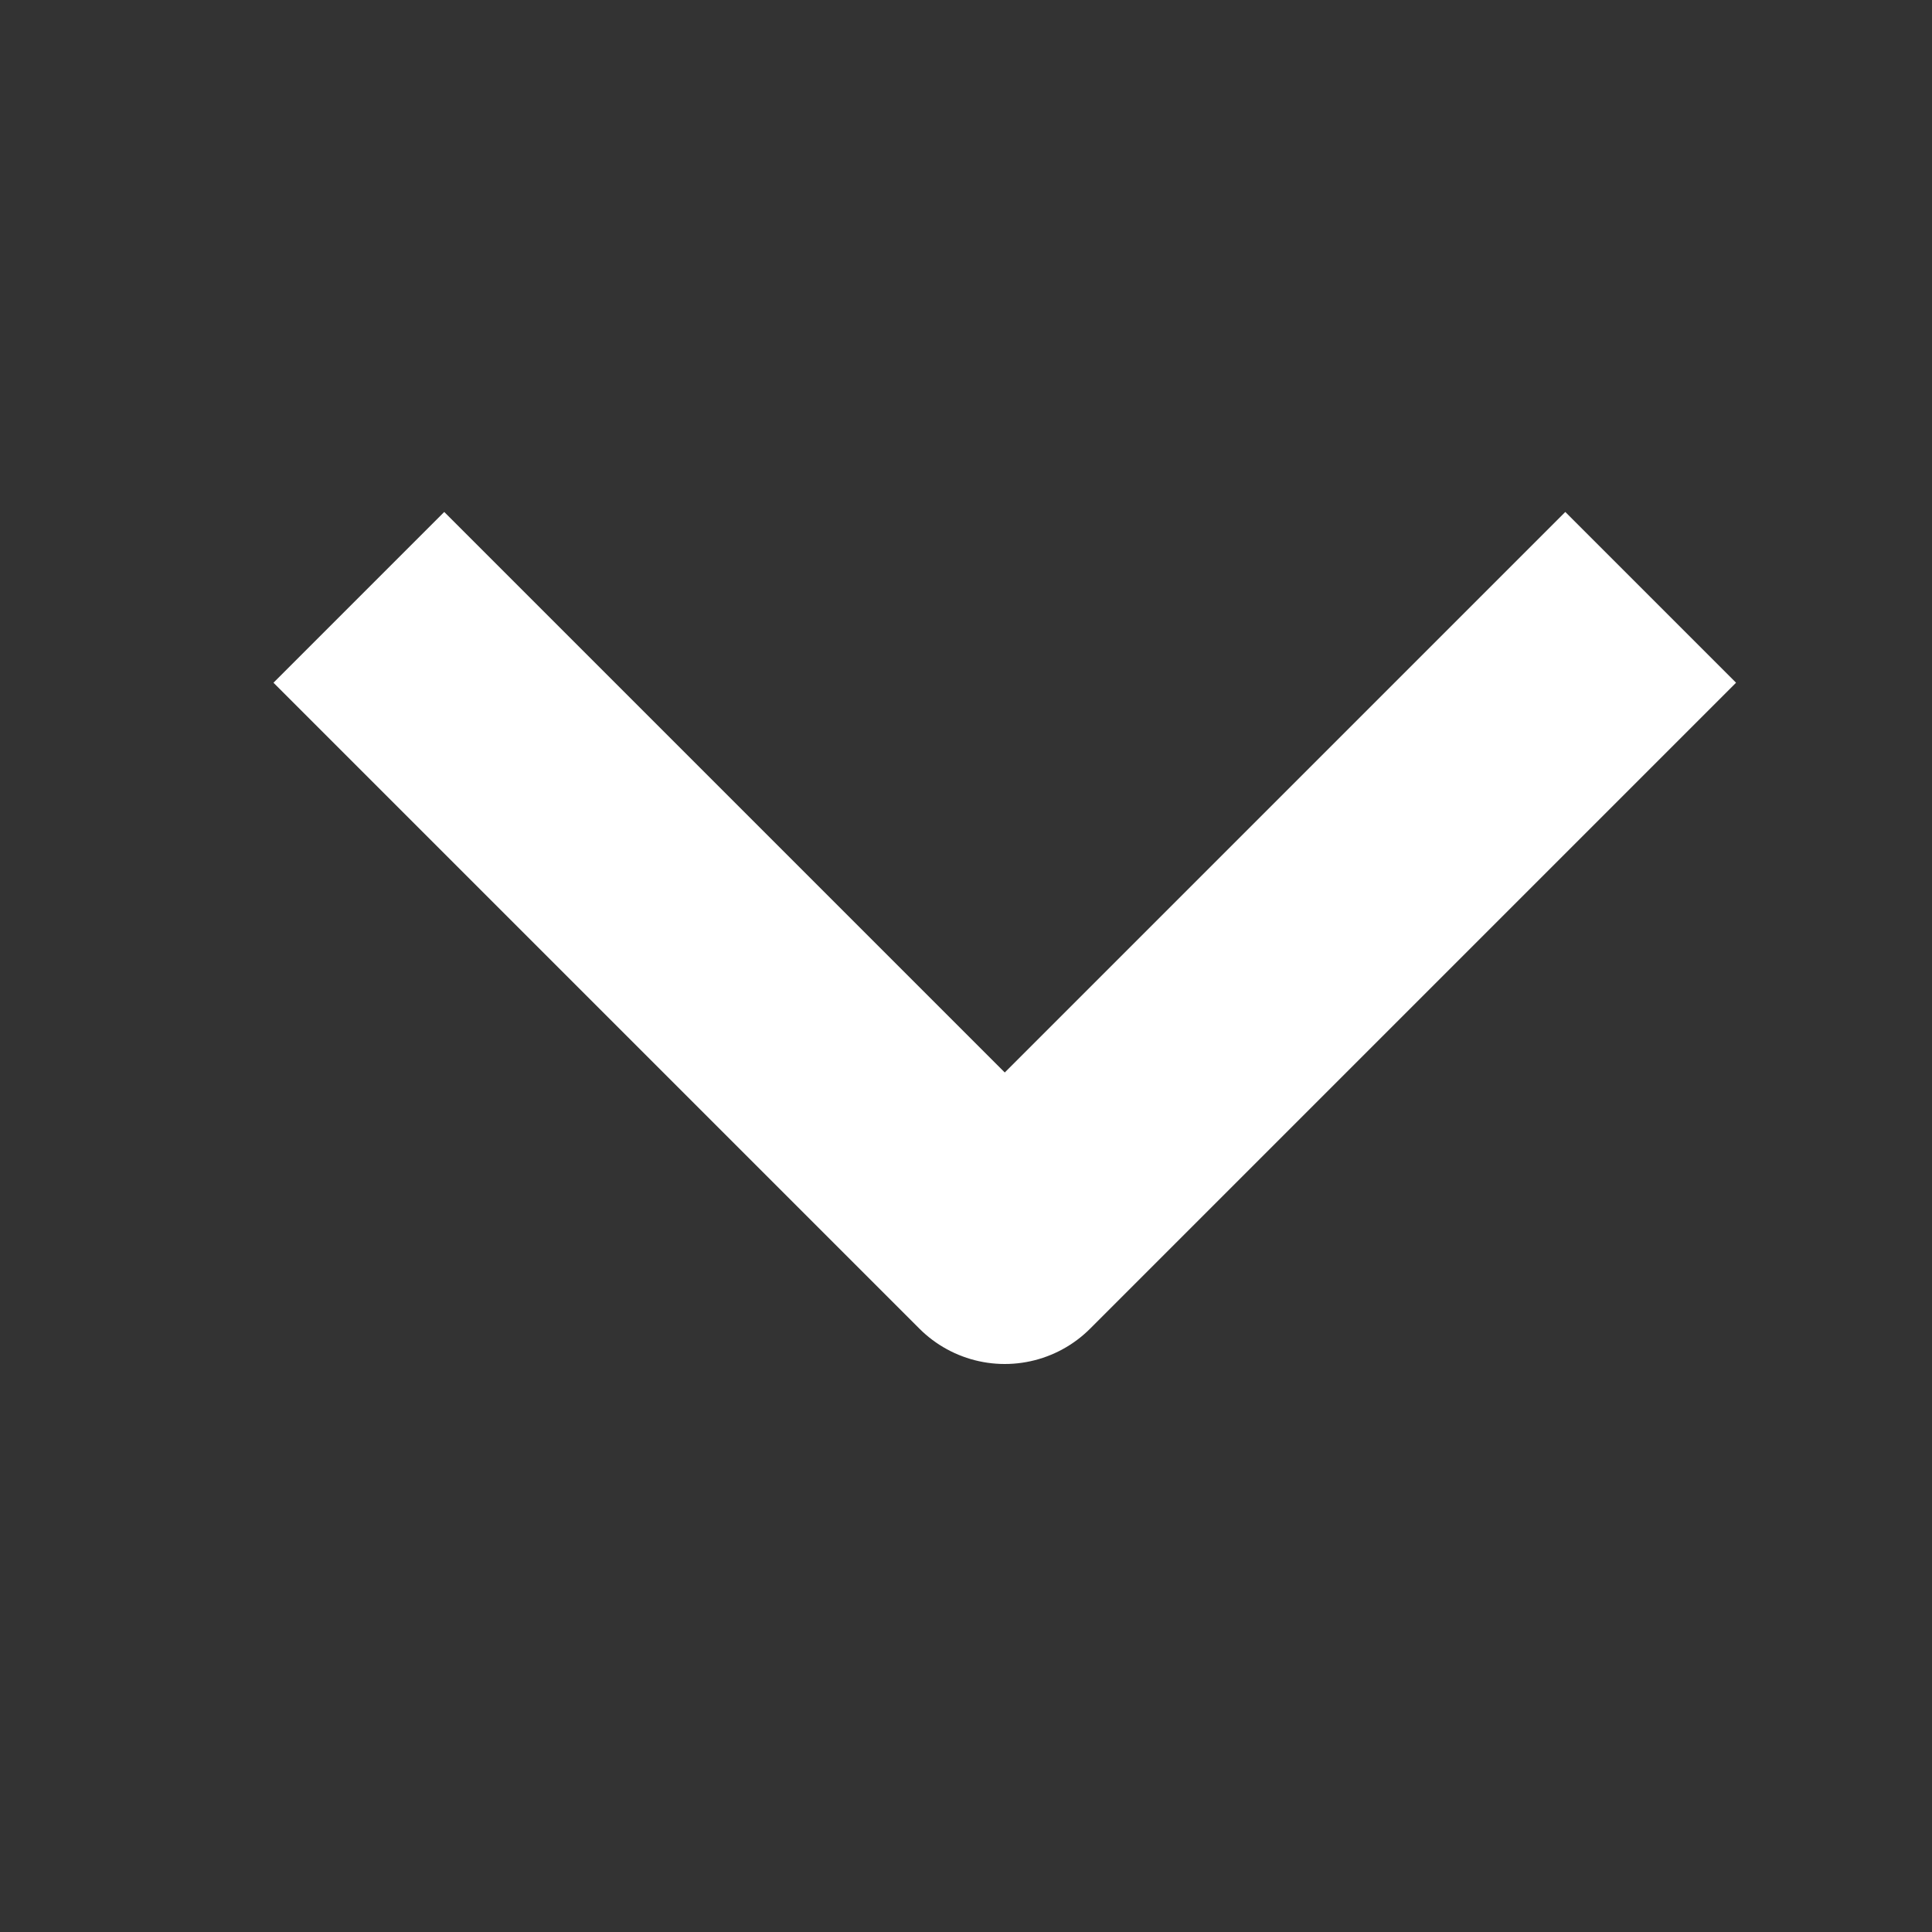 <svg width="16" height="16" viewBox="0 0 16 16" fill="none" xmlns="http://www.w3.org/2000/svg">
<rect x="0" y="0" width="16" height="16" fill="#333333" stroke="none"/>
<path d="M12.963 5.654L8.321 10.296L3.679 5.654" stroke="white" stroke-width="2" stroke-linecap="square" stroke-linejoin="round"/>
</svg>
